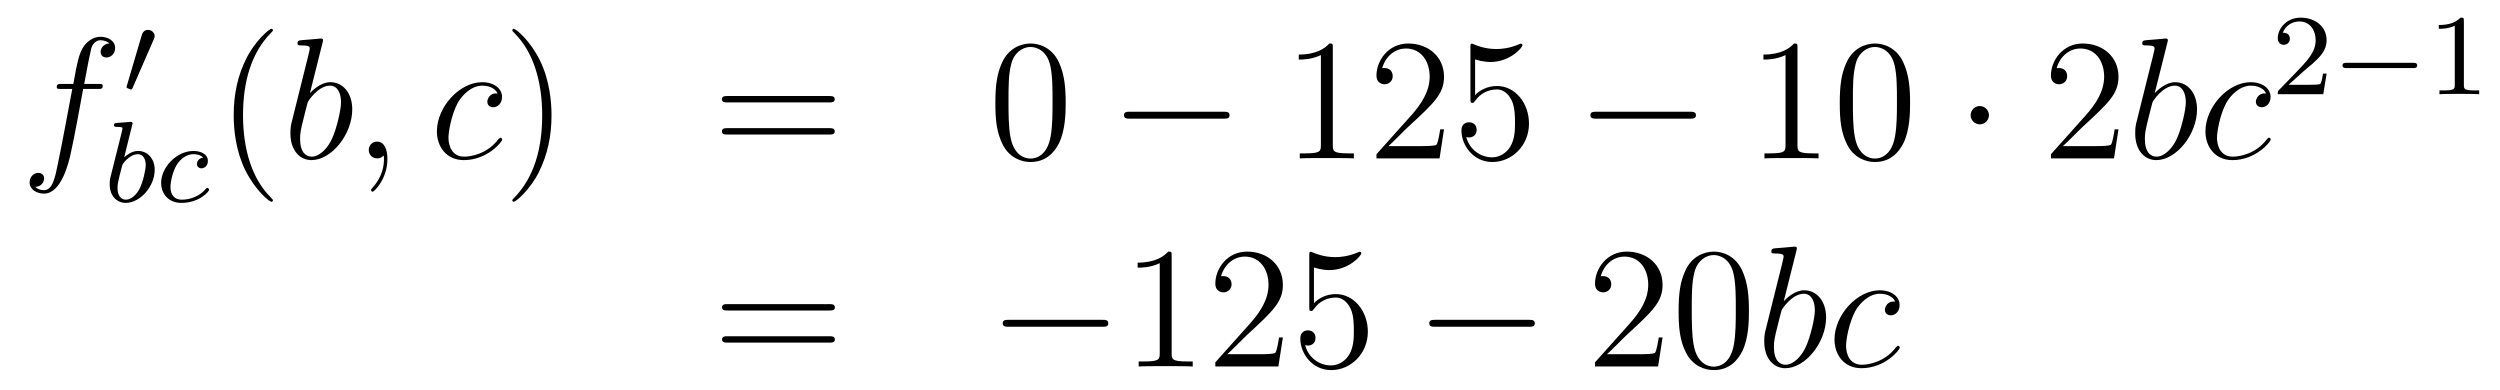 <?xml version='1.0'?>
<!-- This file was generated by dvisvgm 1.14.1 -->
<svg height='27pt' version='1.1' viewBox='0 -27 173 27' width='173pt' xmlns='http://www.w3.org/2000/svg' xmlns:xlink='http://www.w3.org/1999/xlink'>
<g id='page1'>
<g transform='matrix(1 0 0 1 -132 640)'>
<path d='M138.772 -660.846C139.011 -660.846 139.106 -660.846 139.106 -661.073C139.106 -661.192 139.011 -661.192 138.795 -661.192H137.827C138.054 -662.423 138.222 -663.272 138.317 -663.655C138.389 -663.942 138.64 -664.217 138.951 -664.217C139.202 -664.217 139.453 -664.109 139.572 -664.002C139.106 -663.954 138.963 -663.607 138.963 -663.404C138.963 -663.165 139.142 -663.021 139.369 -663.021C139.608 -663.021 139.967 -663.224 139.967 -663.679C139.967 -664.181 139.465 -664.456 138.939 -664.456C138.425 -664.456 137.923 -664.073 137.684 -663.607C137.468 -663.188 137.349 -662.758 137.074 -661.192H136.273C136.046 -661.192 135.927 -661.192 135.927 -660.977C135.927 -660.846 135.998 -660.846 136.237 -660.846H137.002C136.787 -659.734 136.297 -657.032 136.022 -655.753C135.819 -654.713 135.64 -653.84 135.042 -653.84C135.006 -653.84 134.659 -653.84 134.444 -654.067C135.054 -654.115 135.054 -654.641 135.054 -654.653C135.054 -654.892 134.874 -655.036 134.648 -655.036C134.408 -655.036 134.05 -654.832 134.05 -654.378C134.05 -653.864 134.576 -653.601 135.042 -653.601C136.261 -653.601 136.763 -655.789 136.895 -656.387C137.11 -657.307 137.696 -660.487 137.755 -660.846H138.772Z' fill-rule='evenodd'/>
<path d='M142.632 -664.257C142.672 -664.361 142.703 -664.416 142.703 -664.496C142.703 -664.759 142.464 -664.934 142.241 -664.934C141.923 -664.934 141.835 -664.655 141.803 -664.544L140.791 -661.109C140.759 -661.014 140.759 -660.99 140.759 -660.982C140.759 -660.91 140.807 -660.894 140.887 -660.87C141.03 -660.807 141.046 -660.807 141.062 -660.807C141.086 -660.807 141.133 -660.807 141.189 -660.942L142.632 -664.257Z' fill-rule='evenodd'/>
<path d='M141.144 -658.331C141.152 -658.347 141.176 -658.451 141.176 -658.458C141.176 -658.498 141.144 -658.57 141.049 -658.57C141.017 -658.57 140.77 -658.546 140.587 -658.53L140.14 -658.498C139.965 -658.482 139.885 -658.474 139.885 -658.331C139.885 -658.219 139.997 -658.219 140.093 -658.219C140.475 -658.219 140.475 -658.172 140.475 -658.1C140.475 -658.052 140.395 -657.733 140.348 -657.55L139.654 -654.777C139.59 -654.506 139.59 -654.387 139.59 -654.251C139.59 -653.43 140.093 -652.96 140.706 -652.96C141.686 -652.96 142.706 -654.092 142.706 -655.247C142.706 -656.036 142.196 -656.554 141.559 -656.554C141.113 -656.554 140.77 -656.267 140.594 -656.116L141.144 -658.331ZM140.706 -653.183C140.419 -653.183 140.132 -653.407 140.132 -653.988C140.132 -654.203 140.164 -654.402 140.26 -654.785C140.316 -655.016 140.371 -655.239 140.435 -655.47C140.475 -655.614 140.475 -655.63 140.571 -655.749C140.842 -656.084 141.2 -656.331 141.535 -656.331C141.933 -656.331 142.085 -655.941 142.085 -655.582C142.085 -655.287 141.909 -654.434 141.67 -653.964C141.463 -653.534 141.081 -653.183 140.706 -653.183ZM146.059 -656.092C145.732 -656.052 145.629 -655.805 145.629 -655.646C145.629 -655.415 145.836 -655.351 145.94 -655.351C145.979 -655.351 146.386 -655.383 146.386 -655.869C146.386 -656.355 145.86 -656.554 145.382 -656.554C144.25 -656.554 143.151 -655.454 143.151 -654.339C143.151 -653.582 143.668 -652.96 144.553 -652.96C145.812 -652.96 146.473 -653.765 146.473 -653.869C146.473 -653.94 146.394 -653.996 146.346 -653.996C146.298 -653.996 146.274 -653.972 146.234 -653.924C145.605 -653.183 144.712 -653.183 144.569 -653.183C144.139 -653.183 143.796 -653.446 143.796 -654.052C143.796 -654.402 143.955 -655.247 144.33 -655.741C144.681 -656.187 145.079 -656.331 145.39 -656.331C145.485 -656.331 145.852 -656.323 146.059 -656.092Z' fill-rule='evenodd'/>
<path d='M150.885 -653.135C150.885 -653.171 150.885 -653.195 150.682 -653.398C149.487 -654.606 148.817 -656.578 148.817 -659.017C148.817 -661.336 149.379 -663.332 150.766 -664.743C150.885 -664.85 150.885 -664.874 150.885 -664.91C150.885 -664.982 150.825 -665.006 150.777 -665.006C150.622 -665.006 149.642 -664.145 149.056 -662.973C148.447 -661.766 148.172 -660.487 148.172 -659.017C148.172 -657.952 148.339 -656.53 148.96 -655.251C149.666 -653.817 150.646 -653.039 150.777 -653.039C150.825 -653.039 150.885 -653.063 150.885 -653.135Z' fill-rule='evenodd'/>
<path d='M154.32 -664.037C154.332 -664.085 154.356 -664.157 154.356 -664.217C154.356 -664.336 154.236 -664.336 154.212 -664.336C154.2 -664.336 153.77 -664.3 153.555 -664.276C153.352 -664.264 153.172 -664.241 152.957 -664.228C152.67 -664.205 152.587 -664.193 152.587 -663.978C152.587 -663.858 152.706 -663.858 152.826 -663.858C153.435 -663.858 153.435 -663.75 153.435 -663.631C153.435 -663.547 153.34 -663.201 153.292 -662.985L153.005 -661.838C152.886 -661.36 152.204 -658.646 152.156 -658.431C152.096 -658.132 152.096 -657.929 152.096 -657.773C152.096 -656.554 152.778 -655.92 153.555 -655.92C154.942 -655.92 156.376 -657.702 156.376 -659.435C156.376 -660.535 155.754 -661.312 154.858 -661.312C154.236 -661.312 153.675 -660.798 153.447 -660.559L154.32 -664.037ZM153.567 -656.16C153.184 -656.16 152.766 -656.447 152.766 -657.379C152.766 -657.773 152.802 -658 153.017 -658.837C153.053 -658.993 153.244 -659.758 153.292 -659.913C153.316 -660.009 154.021 -661.073 154.834 -661.073C155.36 -661.073 155.599 -660.547 155.599 -659.925C155.599 -659.351 155.264 -658 154.965 -657.379C154.667 -656.733 154.117 -656.16 153.567 -656.16ZM158.809 -655.992C158.809 -656.686 158.583 -657.2 158.092 -657.2C157.71 -657.2 157.518 -656.889 157.518 -656.626C157.518 -656.363 157.698 -656.04 158.104 -656.04C158.26 -656.04 158.391 -656.088 158.499 -656.195C158.523 -656.219 158.535 -656.219 158.547 -656.219C158.57 -656.219 158.57 -656.052 158.57 -655.992C158.57 -655.598 158.499 -654.821 157.805 -654.044C157.674 -653.9 157.674 -653.876 157.674 -653.853C157.674 -653.793 157.734 -653.733 157.794 -653.733C157.889 -653.733 158.809 -654.618 158.809 -655.992Z' fill-rule='evenodd'/>
<path d='M166.429 -660.535C166.202 -660.535 166.094 -660.535 165.927 -660.391C165.855 -660.332 165.724 -660.152 165.724 -659.961C165.724 -659.722 165.903 -659.578 166.13 -659.578C166.417 -659.578 166.74 -659.817 166.74 -660.296C166.74 -660.869 166.19 -661.312 165.365 -661.312C163.799 -661.312 162.233 -659.602 162.233 -657.905C162.233 -656.865 162.879 -655.92 164.098 -655.92C165.724 -655.92 166.752 -657.187 166.752 -657.343C166.752 -657.415 166.68 -657.474 166.632 -657.474C166.596 -657.474 166.584 -657.462 166.477 -657.355C165.712 -656.339 164.576 -656.16 164.122 -656.16C163.297 -656.16 163.034 -656.877 163.034 -657.474C163.034 -657.893 163.237 -659.052 163.667 -659.865C163.978 -660.427 164.624 -661.073 165.377 -661.073C165.532 -661.073 166.19 -661.049 166.429 -660.535Z' fill-rule='evenodd'/>
<path d='M170.165 -659.017C170.165 -659.925 170.046 -661.407 169.376 -662.794C168.671 -664.228 167.691 -665.006 167.559 -665.006C167.511 -665.006 167.451 -664.982 167.451 -664.91C167.451 -664.874 167.451 -664.85 167.655 -664.647C168.85 -663.44 169.52 -661.467 169.52 -659.028C169.52 -656.709 168.958 -654.713 167.571 -653.302C167.451 -653.195 167.451 -653.171 167.451 -653.135C167.451 -653.063 167.511 -653.039 167.559 -653.039C167.714 -653.039 168.695 -653.9 169.281 -655.072C169.89 -656.291 170.165 -657.582 170.165 -659.017Z' fill-rule='evenodd'/>
<path d='M189.382 -659.913C189.549 -659.913 189.764 -659.913 189.764 -660.128C189.764 -660.355 189.561 -660.355 189.382 -660.355H182.341C182.173 -660.355 181.958 -660.355 181.958 -660.14C181.958 -659.913 182.161 -659.913 182.341 -659.913H189.382ZM189.382 -657.69C189.549 -657.69 189.764 -657.69 189.764 -657.905C189.764 -658.132 189.561 -658.132 189.382 -658.132H182.341C182.173 -658.132 181.958 -658.132 181.958 -657.917C181.958 -657.69 182.161 -657.69 182.341 -657.69H189.382Z' fill-rule='evenodd'/>
<path d='M205.745 -659.865C205.745 -660.858 205.685 -661.826 205.255 -662.734C204.766 -663.727 203.904 -663.989 203.318 -663.989C202.625 -663.989 201.776 -663.643 201.334 -662.651C200.999 -661.897 200.88 -661.156 200.88 -659.865C200.88 -658.706 200.964 -657.833 201.394 -656.984C201.86 -656.076 202.685 -655.789 203.306 -655.789C204.347 -655.789 204.944 -656.411 205.291 -657.104C205.721 -658 205.745 -659.172 205.745 -659.865ZM203.306 -656.028C202.924 -656.028 202.147 -656.243 201.919 -657.546C201.788 -658.263 201.788 -659.172 201.788 -660.009C201.788 -660.989 201.788 -661.873 201.979 -662.579C202.183 -663.38 202.793 -663.75 203.306 -663.75C203.761 -663.75 204.454 -663.475 204.682 -662.448C204.836 -661.766 204.836 -660.822 204.836 -660.009C204.836 -659.208 204.836 -658.299 204.706 -657.57C204.478 -656.255 203.725 -656.028 203.306 -656.028Z' fill-rule='evenodd'/>
<path d='M216.666 -658.789C216.87 -658.789 217.085 -658.789 217.085 -659.028C217.085 -659.268 216.87 -659.268 216.666 -659.268H210.199C209.996 -659.268 209.78 -659.268 209.78 -659.028C209.78 -658.789 209.996 -658.789 210.199 -658.789H216.666Z' fill-rule='evenodd'/>
<path d='M224.23 -663.702C224.23 -663.978 224.23 -663.989 223.991 -663.989C223.704 -663.667 223.106 -663.224 221.875 -663.224V-662.878C222.15 -662.878 222.748 -662.878 223.405 -663.188V-656.96C223.405 -656.53 223.369 -656.387 222.317 -656.387H221.946V-656.04C222.269 -656.064 223.429 -656.064 223.823 -656.064C224.218 -656.064 225.365 -656.064 225.688 -656.04V-656.387H225.318C224.266 -656.387 224.23 -656.53 224.23 -656.96V-663.702ZM231.926 -658.048H231.664C231.628 -657.845 231.532 -657.187 231.413 -656.996C231.329 -656.889 230.647 -656.889 230.288 -656.889H228.078C228.401 -657.164 229.129 -657.929 229.44 -658.216C231.257 -659.889 231.926 -660.511 231.926 -661.694C231.926 -663.069 230.839 -663.989 229.452 -663.989C228.066 -663.989 227.252 -662.806 227.252 -661.778C227.252 -661.168 227.779 -661.168 227.814 -661.168C228.066 -661.168 228.376 -661.347 228.376 -661.73C228.376 -662.065 228.149 -662.292 227.814 -662.292C227.707 -662.292 227.683 -662.292 227.647 -662.28C227.874 -663.093 228.52 -663.643 229.297 -663.643C230.312 -663.643 230.934 -662.794 230.934 -661.694C230.934 -660.678 230.348 -659.793 229.668 -659.028L227.252 -656.327V-656.04H231.616L231.926 -658.048ZM234.077 -662.89C234.59 -662.722 235.009 -662.71 235.141 -662.71C236.491 -662.71 237.353 -663.702 237.353 -663.87C237.353 -663.918 237.329 -663.978 237.257 -663.978C237.233 -663.978 237.209 -663.978 237.101 -663.93C236.431 -663.643 235.858 -663.607 235.547 -663.607C234.758 -663.607 234.197 -663.846 233.969 -663.942C233.886 -663.978 233.862 -663.978 233.85 -663.978C233.754 -663.978 233.754 -663.906 233.754 -663.714V-660.164C233.754 -659.949 233.754 -659.877 233.898 -659.877C233.957 -659.877 233.969 -659.889 234.089 -660.033C234.424 -660.523 234.985 -660.81 235.583 -660.81C236.216 -660.81 236.527 -660.224 236.623 -660.021C236.826 -659.554 236.838 -658.969 236.838 -658.514C236.838 -658.06 236.838 -657.379 236.503 -656.841C236.24 -656.411 235.775 -656.112 235.248 -656.112C234.46 -656.112 233.682 -656.65 233.467 -657.522C233.527 -657.498 233.598 -657.487 233.658 -657.487C233.862 -657.487 234.185 -657.606 234.185 -658.012C234.185 -658.347 233.957 -658.538 233.658 -658.538C233.443 -658.538 233.132 -658.431 233.132 -657.965C233.132 -656.948 233.946 -655.789 235.272 -655.789C236.623 -655.789 237.806 -656.925 237.806 -658.443C237.806 -659.865 236.85 -661.049 235.595 -661.049C234.913 -661.049 234.388 -660.75 234.077 -660.415V-662.89Z' fill-rule='evenodd'/>
<path d='M248.941 -658.789C249.144 -658.789 249.36 -658.789 249.36 -659.028C249.36 -659.268 249.144 -659.268 248.941 -659.268H242.474C242.272 -659.268 242.056 -659.268 242.056 -659.028C242.056 -658.789 242.272 -658.789 242.474 -658.789H248.941Z' fill-rule='evenodd'/>
<path d='M256.385 -663.702C256.385 -663.978 256.385 -663.989 256.146 -663.989C255.859 -663.667 255.26 -663.224 254.029 -663.224V-662.878C254.305 -662.878 254.902 -662.878 255.559 -663.188V-656.96C255.559 -656.53 255.524 -656.387 254.472 -656.387H254.101V-656.04C254.424 -656.064 255.583 -656.064 255.978 -656.064C256.373 -656.064 257.52 -656.064 257.843 -656.04V-656.387H257.472C256.421 -656.387 256.385 -656.53 256.385 -656.96V-663.702ZM264.178 -659.865C264.178 -660.858 264.118 -661.826 263.687 -662.734C263.197 -663.727 262.336 -663.989 261.75 -663.989C261.058 -663.989 260.208 -663.643 259.766 -662.651C259.432 -661.897 259.312 -661.156 259.312 -659.865C259.312 -658.706 259.396 -657.833 259.826 -656.984C260.292 -656.076 261.118 -655.789 261.739 -655.789C262.778 -655.789 263.376 -656.411 263.723 -657.104C264.154 -658 264.178 -659.172 264.178 -659.865ZM261.739 -656.028C261.356 -656.028 260.579 -656.243 260.352 -657.546C260.22 -658.263 260.22 -659.172 260.22 -660.009C260.22 -660.989 260.22 -661.873 260.412 -662.579C260.615 -663.38 261.224 -663.75 261.739 -663.75C262.193 -663.75 262.886 -663.475 263.113 -662.448C263.269 -661.766 263.269 -660.822 263.269 -660.009C263.269 -659.208 263.269 -658.299 263.137 -657.57C262.91 -656.255 262.157 -656.028 261.739 -656.028Z' fill-rule='evenodd'/>
<path d='M269.635 -659.028C269.635 -659.375 269.348 -659.662 269.002 -659.662S268.368 -659.375 268.368 -659.028C268.368 -658.682 268.655 -658.395 269.002 -658.395S269.635 -658.682 269.635 -659.028Z' fill-rule='evenodd'/>
<path d='M278.599 -658.048H278.336C278.3 -657.845 278.204 -657.187 278.084 -656.996C278.002 -656.889 277.32 -656.889 276.961 -656.889H274.75C275.072 -657.164 275.802 -657.929 276.113 -658.216C277.93 -659.889 278.599 -660.511 278.599 -661.694C278.599 -663.069 277.511 -663.989 276.125 -663.989C274.738 -663.989 273.925 -662.806 273.925 -661.778C273.925 -661.168 274.451 -661.168 274.487 -661.168C274.738 -661.168 275.048 -661.347 275.048 -661.73C275.048 -662.065 274.822 -662.292 274.487 -662.292C274.379 -662.292 274.355 -662.292 274.319 -662.28C274.547 -663.093 275.192 -663.643 275.969 -663.643C276.985 -663.643 277.607 -662.794 277.607 -661.694C277.607 -660.678 277.021 -659.793 276.34 -659.028L273.925 -656.327V-656.04H278.288L278.599 -658.048Z' fill-rule='evenodd'/>
<path d='M281.98 -664.037C281.992 -664.085 282.016 -664.157 282.016 -664.217C282.016 -664.336 281.896 -664.336 281.872 -664.336C281.86 -664.336 281.43 -664.3 281.214 -664.276C281.011 -664.264 280.831 -664.241 280.616 -664.228C280.33 -664.205 280.246 -664.193 280.246 -663.978C280.246 -663.858 280.366 -663.858 280.486 -663.858C281.095 -663.858 281.095 -663.75 281.095 -663.631C281.095 -663.547 280.999 -663.201 280.951 -662.985L280.664 -661.838C280.544 -661.36 279.864 -658.646 279.816 -658.431C279.756 -658.132 279.756 -657.929 279.756 -657.773C279.756 -656.554 280.438 -655.92 281.214 -655.92C282.601 -655.92 284.035 -657.702 284.035 -659.435C284.035 -660.535 283.414 -661.312 282.517 -661.312C281.896 -661.312 281.334 -660.798 281.107 -660.559L281.98 -664.037ZM281.226 -656.16C280.843 -656.16 280.426 -656.447 280.426 -657.379C280.426 -657.773 280.462 -658 280.676 -658.837C280.712 -658.993 280.903 -659.758 280.951 -659.913C280.975 -660.009 281.681 -661.073 282.493 -661.073C283.019 -661.073 283.259 -660.547 283.259 -659.925C283.259 -659.351 282.924 -658 282.625 -657.379C282.326 -656.733 281.776 -656.16 281.226 -656.16ZM288.812 -660.535C288.584 -660.535 288.478 -660.535 288.31 -660.391C288.238 -660.332 288.107 -660.152 288.107 -659.961C288.107 -659.722 288.286 -659.578 288.514 -659.578C288.8 -659.578 289.123 -659.817 289.123 -660.296C289.123 -660.869 288.572 -661.312 287.748 -661.312C286.182 -661.312 284.616 -659.602 284.616 -657.905C284.616 -656.865 285.262 -655.92 286.481 -655.92C288.107 -655.92 289.135 -657.187 289.135 -657.343C289.135 -657.415 289.063 -657.474 289.015 -657.474C288.979 -657.474 288.967 -657.462 288.859 -657.355C288.095 -656.339 286.96 -656.16 286.505 -656.16C285.68 -656.16 285.416 -656.877 285.416 -657.474C285.416 -657.893 285.62 -659.052 286.05 -659.865C286.361 -660.427 287.006 -661.073 287.76 -661.073C287.915 -661.073 288.572 -661.049 288.812 -660.535Z' fill-rule='evenodd'/>
<path d='M291.448 -662.106C291.575 -662.225 291.91 -662.488 292.037 -662.6C292.531 -663.054 293 -663.492 293 -664.217C293 -665.165 292.204 -665.779 291.208 -665.779C290.252 -665.779 289.622 -665.054 289.622 -664.345C289.622 -663.954 289.933 -663.898 290.045 -663.898C290.212 -663.898 290.459 -664.018 290.459 -664.321C290.459 -664.735 290.06 -664.735 289.966 -664.735C290.196 -665.317 290.73 -665.516 291.12 -665.516C291.862 -665.516 292.244 -664.887 292.244 -664.217C292.244 -663.388 291.662 -662.783 290.722 -661.819L289.718 -660.783C289.622 -660.695 289.622 -660.679 289.622 -660.48H292.77L293 -661.906H292.753C292.73 -661.747 292.667 -661.348 292.571 -661.197C292.523 -661.133 291.917 -661.133 291.79 -661.133H290.371L291.448 -662.106Z' fill-rule='evenodd'/>
<path d='M298.969 -662.289C299.096 -662.289 299.272 -662.289 299.272 -662.472C299.272 -662.655 299.096 -662.655 298.969 -662.655H294.403C294.276 -662.655 294.101 -662.655 294.101 -662.472C294.101 -662.289 294.276 -662.289 294.403 -662.289H298.969Z' fill-rule='evenodd'/>
<path d='M302.5 -665.556C302.5 -665.771 302.483 -665.779 302.268 -665.779C301.942 -665.46 301.519 -665.269 300.762 -665.269V-665.006C300.977 -665.006 301.408 -665.006 301.87 -665.221V-661.133C301.87 -660.838 301.846 -660.743 301.088 -660.743H300.81V-660.48C301.136 -660.504 301.822 -660.504 302.18 -660.504C302.539 -660.504 303.232 -660.504 303.559 -660.48V-660.743H303.28C302.522 -660.743 302.5 -660.838 302.5 -661.133V-665.556Z' fill-rule='evenodd'/>
<path d='M189.389 -645.513C189.556 -645.513 189.772 -645.513 189.772 -645.728C189.772 -645.955 189.568 -645.955 189.389 -645.955H182.348C182.181 -645.955 181.966 -645.955 181.966 -645.74C181.966 -645.513 182.169 -645.513 182.348 -645.513H189.389ZM189.389 -643.29C189.556 -643.29 189.772 -643.29 189.772 -643.505C189.772 -643.732 189.568 -643.732 189.389 -643.732H182.348C182.181 -643.732 181.966 -643.732 181.966 -643.517C181.966 -643.29 182.169 -643.29 182.348 -643.29H189.389Z' fill-rule='evenodd'/>
<path d='M208.276 -644.389C208.478 -644.389 208.693 -644.389 208.693 -644.628C208.693 -644.868 208.478 -644.868 208.276 -644.868H201.808C201.605 -644.868 201.389 -644.868 201.389 -644.628C201.389 -644.389 201.605 -644.389 201.808 -644.389H208.276Z' fill-rule='evenodd'/>
<path d='M213.078 -649.302C213.078 -649.578 213.078 -649.589 212.839 -649.589C212.552 -649.267 211.955 -648.824 210.724 -648.824V-648.478C210.998 -648.478 211.596 -648.478 212.254 -648.788V-642.56C212.254 -642.13 212.218 -641.987 211.165 -641.987H210.796V-641.64C211.117 -641.664 212.278 -641.664 212.671 -641.664C213.066 -641.664 214.214 -641.664 214.537 -641.64V-641.987H214.166C213.114 -641.987 213.078 -642.13 213.078 -642.56V-649.302ZM220.775 -643.648H220.512C220.476 -643.445 220.381 -642.787 220.261 -642.596C220.177 -642.489 219.496 -642.489 219.138 -642.489H216.926C217.249 -642.764 217.978 -643.529 218.288 -643.816C220.105 -645.489 220.775 -646.111 220.775 -647.294C220.775 -648.669 219.688 -649.589 218.3 -649.589C216.914 -649.589 216.101 -648.406 216.101 -647.378C216.101 -646.768 216.628 -646.768 216.662 -646.768C216.914 -646.768 217.225 -646.947 217.225 -647.33C217.225 -647.665 216.997 -647.892 216.662 -647.892C216.556 -647.892 216.532 -647.892 216.496 -647.88C216.722 -648.693 217.368 -649.243 218.146 -649.243C219.161 -649.243 219.782 -648.394 219.782 -647.294C219.782 -646.278 219.197 -645.393 218.516 -644.628L216.101 -641.927V-641.64H220.464L220.775 -643.648ZM222.925 -648.49C223.439 -648.322 223.858 -648.31 223.99 -648.31C225.341 -648.31 226.201 -649.302 226.201 -649.47C226.201 -649.518 226.177 -649.578 226.105 -649.578C226.081 -649.578 226.057 -649.578 225.949 -649.53C225.281 -649.243 224.706 -649.207 224.396 -649.207C223.607 -649.207 223.045 -649.446 222.818 -649.542C222.734 -649.578 222.71 -649.578 222.698 -649.578C222.602 -649.578 222.602 -649.506 222.602 -649.314V-645.764C222.602 -645.549 222.602 -645.477 222.746 -645.477C222.806 -645.477 222.818 -645.489 222.937 -645.633C223.272 -646.123 223.834 -646.41 224.431 -646.41C225.065 -646.41 225.376 -645.824 225.472 -645.621C225.676 -645.154 225.686 -644.569 225.686 -644.114C225.686 -643.66 225.686 -642.979 225.352 -642.441C225.089 -642.011 224.623 -641.712 224.096 -641.712C223.308 -641.712 222.53 -642.25 222.316 -643.122C222.376 -643.098 222.448 -643.087 222.508 -643.087C222.71 -643.087 223.033 -643.206 223.033 -643.612C223.033 -643.947 222.806 -644.138 222.508 -644.138C222.292 -644.138 221.981 -644.031 221.981 -643.565C221.981 -642.548 222.794 -641.389 224.12 -641.389C225.472 -641.389 226.655 -642.525 226.655 -644.043C226.655 -645.465 225.698 -646.649 224.443 -646.649C223.762 -646.649 223.236 -646.35 222.925 -646.015V-648.49Z' fill-rule='evenodd'/>
<path d='M237.79 -644.389C237.994 -644.389 238.208 -644.389 238.208 -644.628C238.208 -644.868 237.994 -644.868 237.79 -644.868H231.323C231.12 -644.868 230.904 -644.868 230.904 -644.628C230.904 -644.389 231.12 -644.389 231.323 -644.389H237.79Z' fill-rule='evenodd'/>
<path d='M247.05 -643.648H246.787C246.751 -643.445 246.655 -642.787 246.536 -642.596C246.452 -642.489 245.771 -642.489 245.413 -642.489H243.202C243.524 -642.764 244.253 -643.529 244.564 -643.816C246.38 -645.489 247.05 -646.111 247.05 -647.294C247.05 -648.669 245.963 -649.589 244.576 -649.589C243.19 -649.589 242.376 -648.406 242.376 -647.378C242.376 -646.768 242.903 -646.768 242.938 -646.768C243.19 -646.768 243.5 -646.947 243.5 -647.33C243.5 -647.665 243.272 -647.892 242.938 -647.892C242.831 -647.892 242.807 -647.892 242.771 -647.88C242.998 -648.693 243.643 -649.243 244.421 -649.243C245.436 -649.243 246.058 -648.394 246.058 -647.294C246.058 -646.278 245.472 -645.393 244.792 -644.628L242.376 -641.927V-641.64H246.739L247.05 -643.648ZM253.026 -645.465C253.026 -646.458 252.966 -647.426 252.535 -648.334C252.046 -649.327 251.185 -649.589 250.6 -649.589C249.906 -649.589 249.056 -649.243 248.615 -648.251C248.28 -647.497 248.16 -646.756 248.16 -645.465C248.16 -644.306 248.244 -643.433 248.675 -642.584C249.14 -641.676 249.966 -641.389 250.588 -641.389C251.627 -641.389 252.224 -642.011 252.571 -642.704C253.002 -643.6 253.026 -644.772 253.026 -645.465ZM250.588 -641.628C250.205 -641.628 249.427 -641.843 249.2 -643.146C249.07 -643.863 249.07 -644.772 249.07 -645.609C249.07 -646.589 249.07 -647.473 249.26 -648.179C249.463 -648.98 250.073 -649.35 250.588 -649.35C251.041 -649.35 251.735 -649.075 251.962 -648.048C252.118 -647.366 252.118 -646.422 252.118 -645.609C252.118 -644.808 252.118 -643.899 251.986 -643.17C251.759 -641.855 251.005 -641.628 250.588 -641.628Z' fill-rule='evenodd'/>
<path d='M256.309 -649.637C256.321 -649.685 256.345 -649.757 256.345 -649.817C256.345 -649.936 256.226 -649.936 256.202 -649.936C256.19 -649.936 255.76 -649.9 255.545 -649.876C255.342 -649.864 255.162 -649.841 254.947 -649.828C254.66 -649.805 254.576 -649.793 254.576 -649.578C254.576 -649.458 254.695 -649.458 254.815 -649.458C255.425 -649.458 255.425 -649.35 255.425 -649.231C255.425 -649.147 255.33 -648.801 255.282 -648.585L254.995 -647.438C254.875 -646.96 254.194 -644.246 254.146 -644.031C254.086 -643.732 254.086 -643.529 254.086 -643.373C254.086 -642.154 254.767 -641.52 255.545 -641.52C256.932 -641.52 258.366 -643.302 258.366 -645.035C258.366 -646.135 257.744 -646.912 256.848 -646.912C256.226 -646.912 255.665 -646.398 255.437 -646.159L256.309 -649.637ZM255.557 -641.76C255.174 -641.76 254.755 -642.047 254.755 -642.979C254.755 -643.373 254.791 -643.6 255.007 -644.437C255.043 -644.593 255.234 -645.358 255.282 -645.513C255.306 -645.609 256.01 -646.673 256.824 -646.673C257.35 -646.673 257.588 -646.147 257.588 -645.525C257.588 -644.951 257.254 -643.6 256.955 -642.979C256.656 -642.333 256.106 -641.76 255.557 -641.76ZM263.142 -646.135C262.915 -646.135 262.807 -646.135 262.64 -645.991C262.568 -645.932 262.436 -645.752 262.436 -645.561C262.436 -645.322 262.616 -645.178 262.843 -645.178C263.13 -645.178 263.453 -645.417 263.453 -645.896C263.453 -646.469 262.903 -646.912 262.078 -646.912C260.513 -646.912 258.947 -645.202 258.947 -643.505C258.947 -642.465 259.592 -641.52 260.812 -641.52C262.436 -641.52 263.465 -642.787 263.465 -642.943C263.465 -643.015 263.393 -643.074 263.345 -643.074C263.31 -643.074 263.298 -643.062 263.19 -642.955C262.426 -641.939 261.289 -641.76 260.836 -641.76C260.01 -641.76 259.747 -642.477 259.747 -643.074C259.747 -643.493 259.95 -644.652 260.381 -645.465C260.692 -646.027 261.337 -646.673 262.091 -646.673C262.246 -646.673 262.903 -646.649 263.142 -646.135Z' fill-rule='evenodd'/>
</g>
</g>
</svg>
